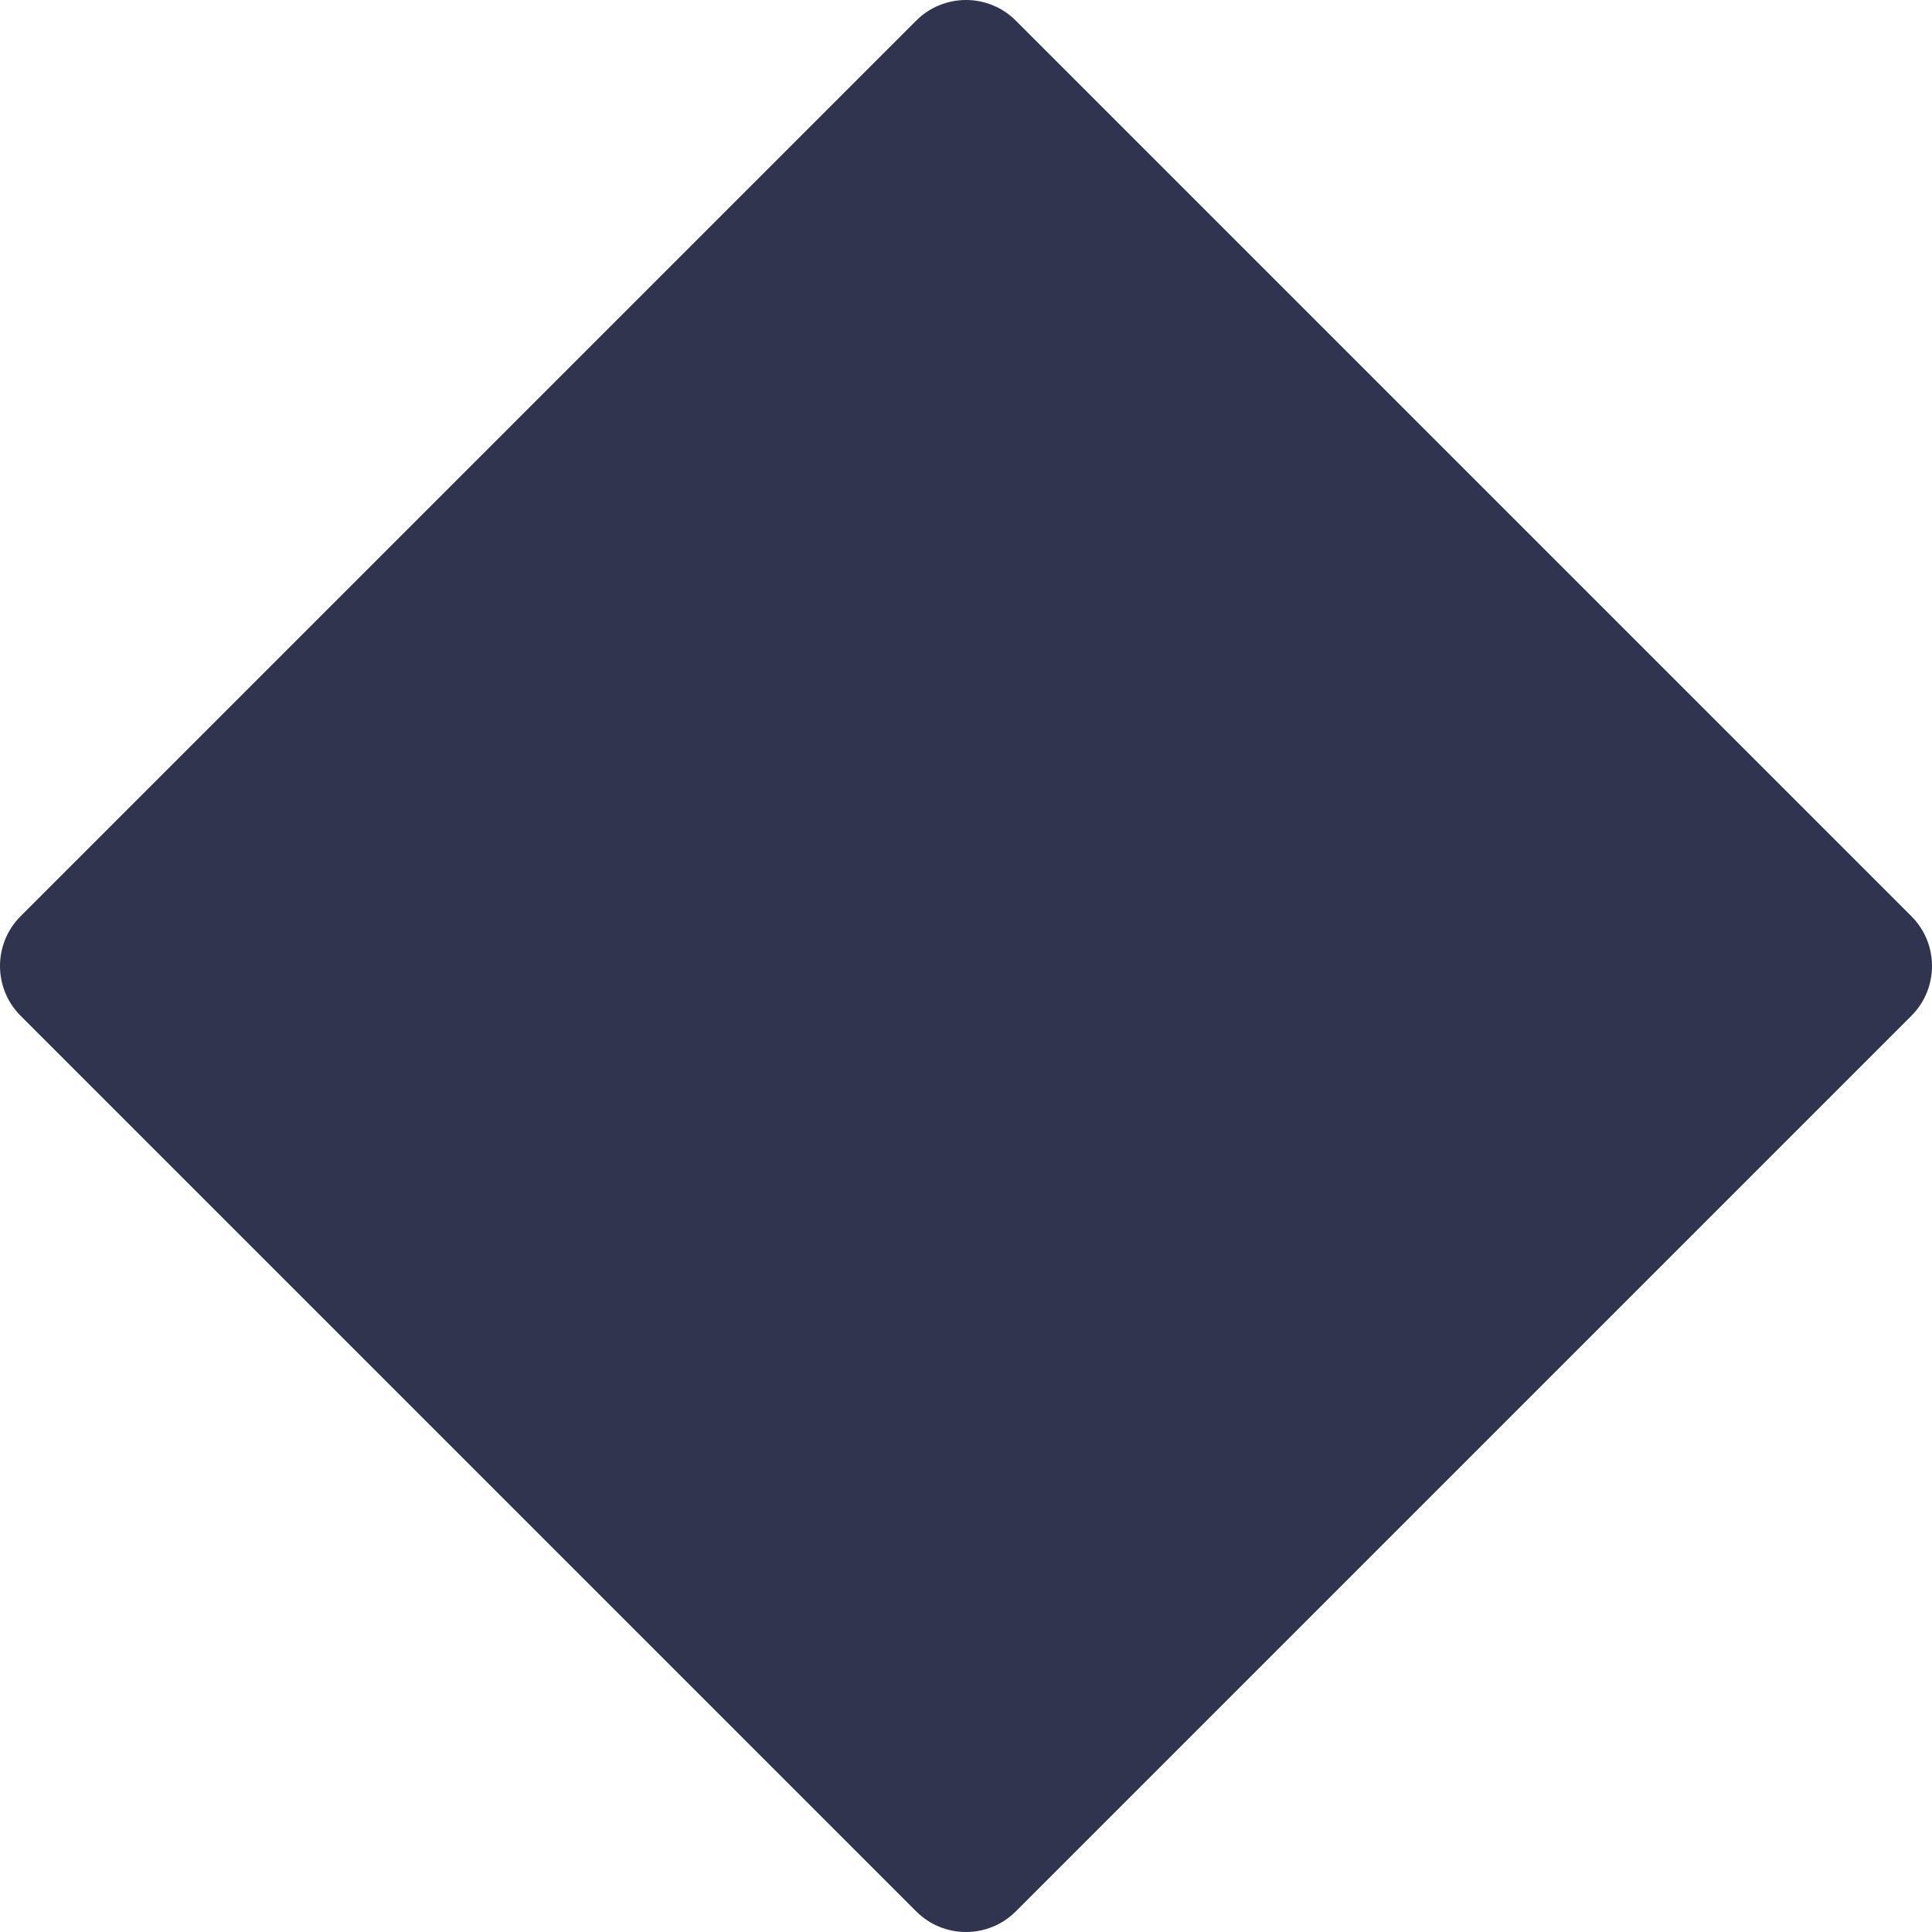 <svg width="20" height="20" viewBox="0 0 20 20" fill="none" xmlns="http://www.w3.org/2000/svg">
<path d="M0.213 10.515C-0.071 10.231 -0.071 9.769 0.213 9.485L9.485 0.213C9.769 -0.071 10.231 -0.071 10.515 0.213L19.787 9.485C20.071 9.769 20.071 10.231 19.787 10.515L10.515 19.787C10.231 20.071 9.769 20.071 9.485 19.787L0.213 10.515Z" fill="#31344E"/>
</svg>

